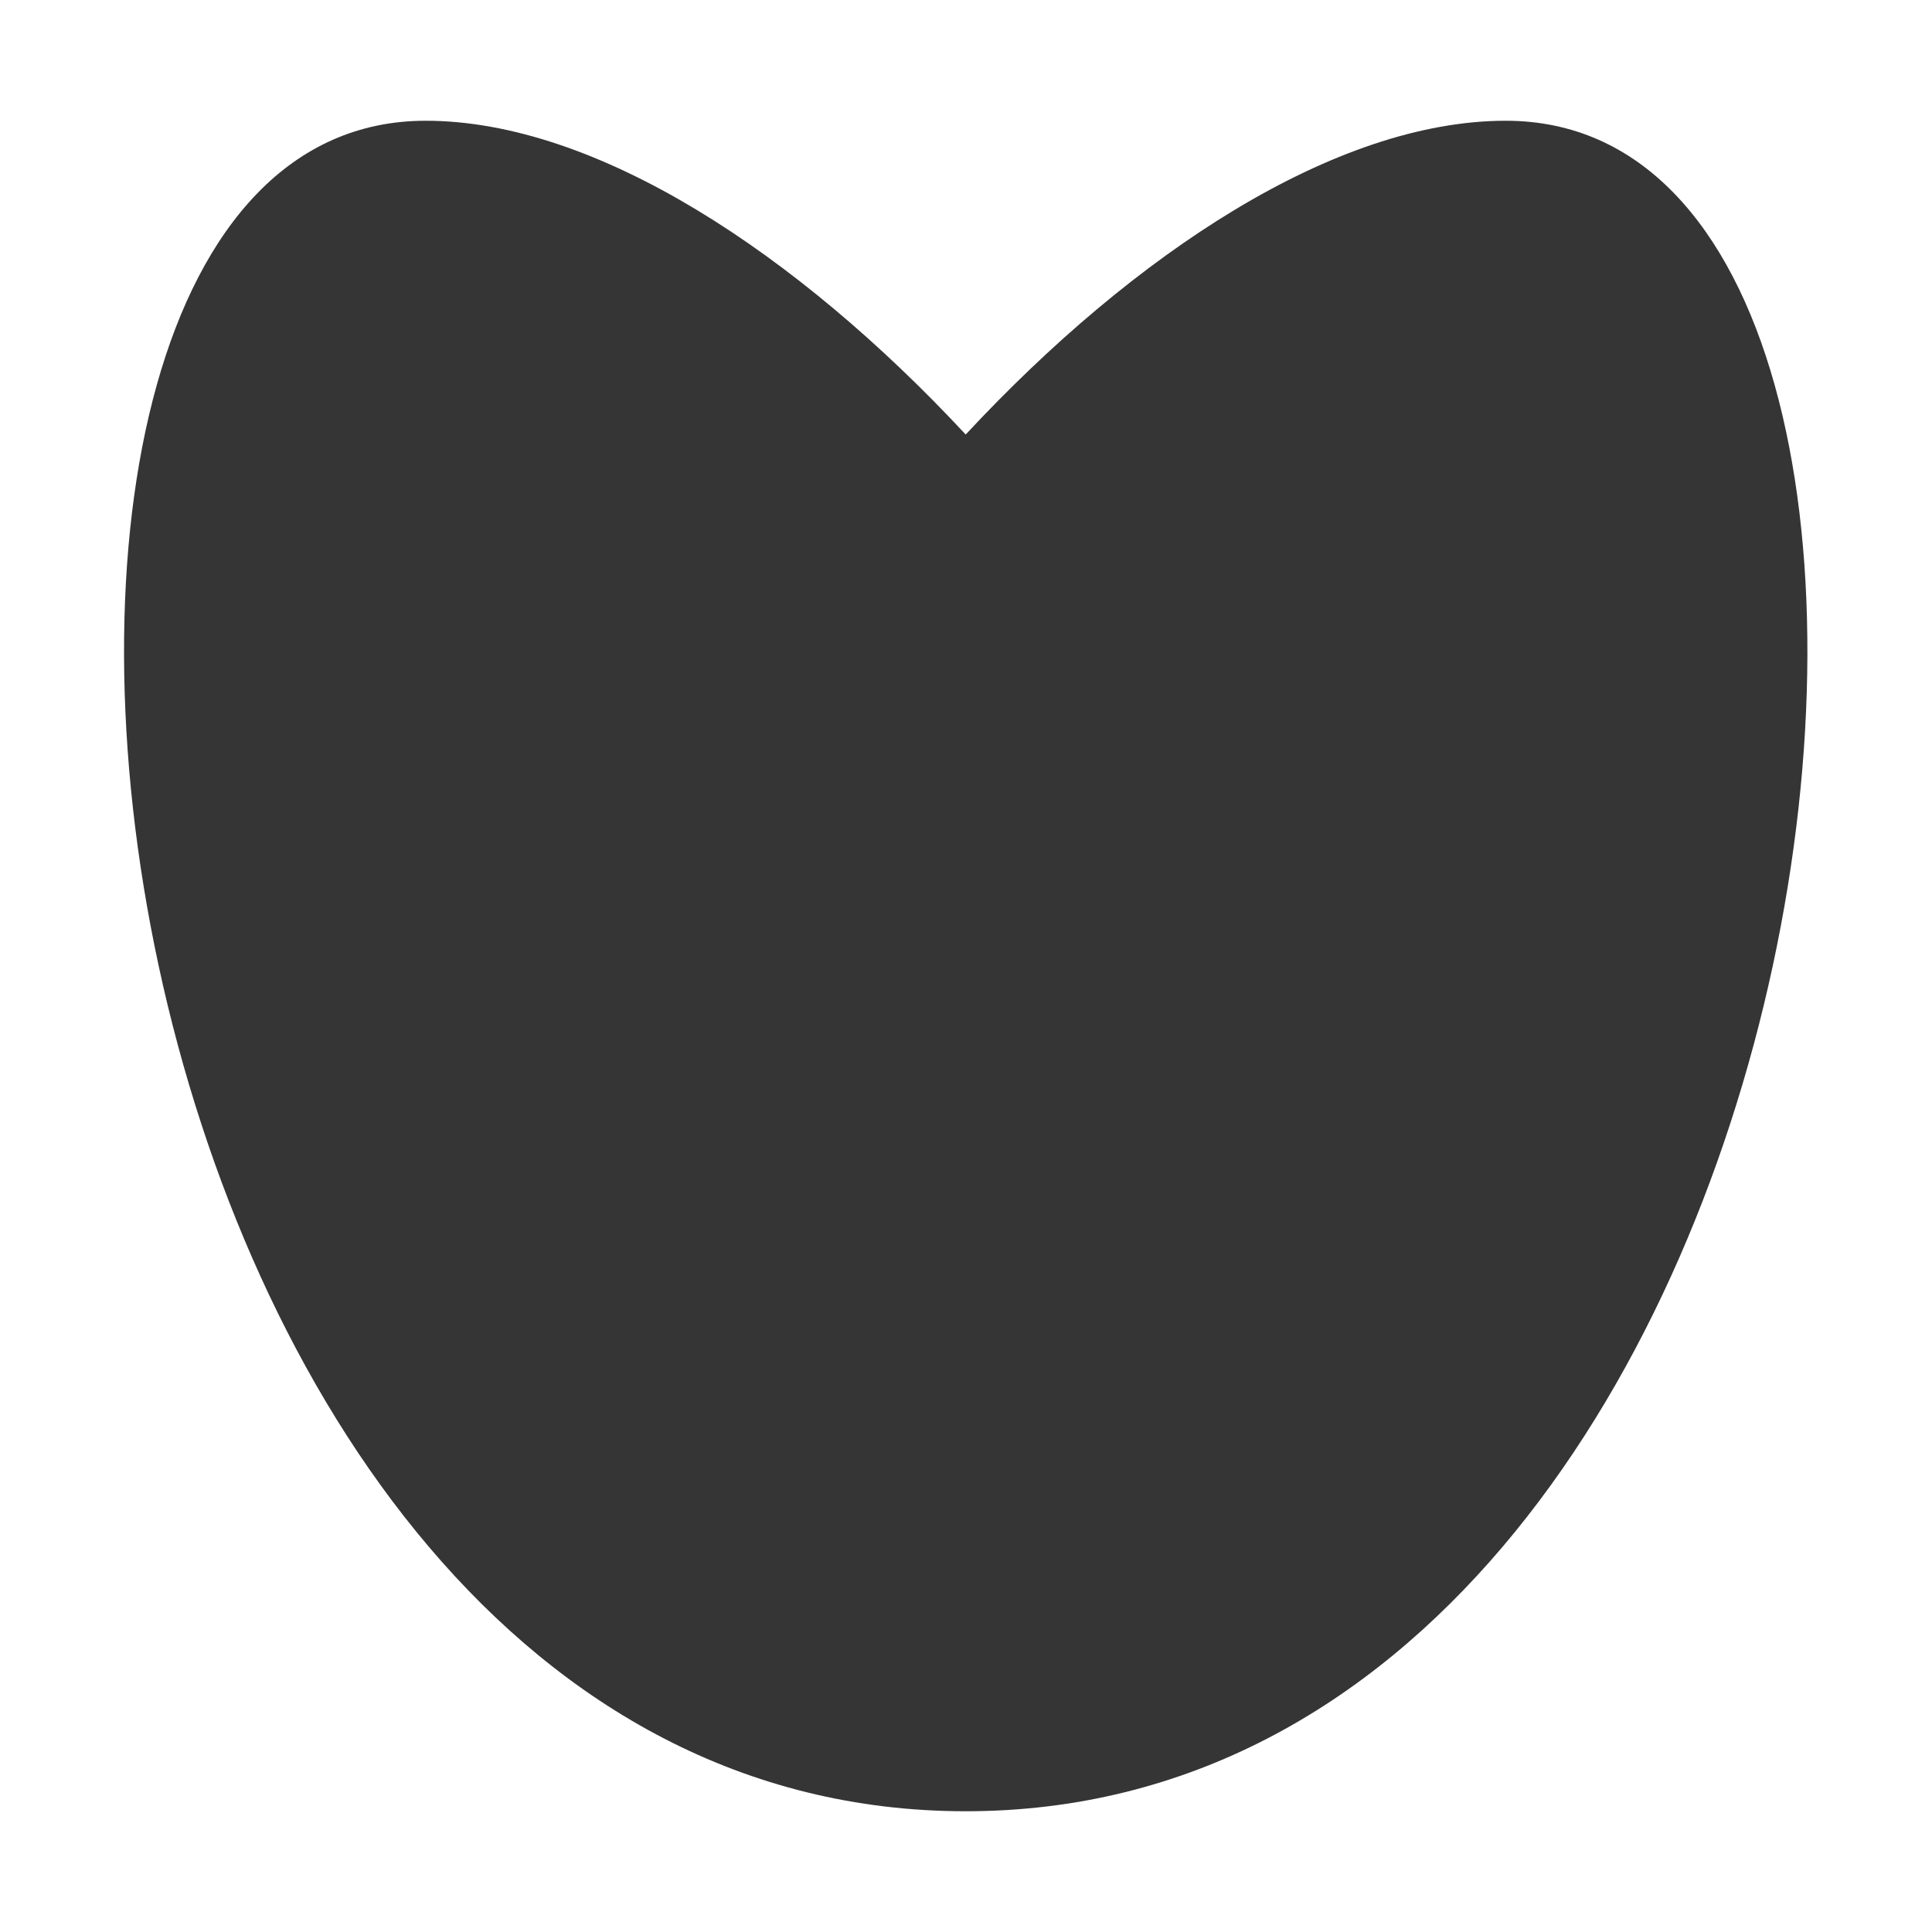<svg xmlns="http://www.w3.org/2000/svg" viewBox="0 0 32 32">
 <path style="fill:#353535;opacity:1;fill-opacity:1;fill-rule:evenodd" d="m 7.05 2 c -8.944 0 -5.828 28 8.945 28 c 14.774 0 17.89 -28 8.945 -28 c -2.824 0 -6.152 2.194 -8.943 5.195 l -0.004 0 c -2.792 -3 -6.119 -5.195 -8.943 -5.195 z"/>
</svg>
